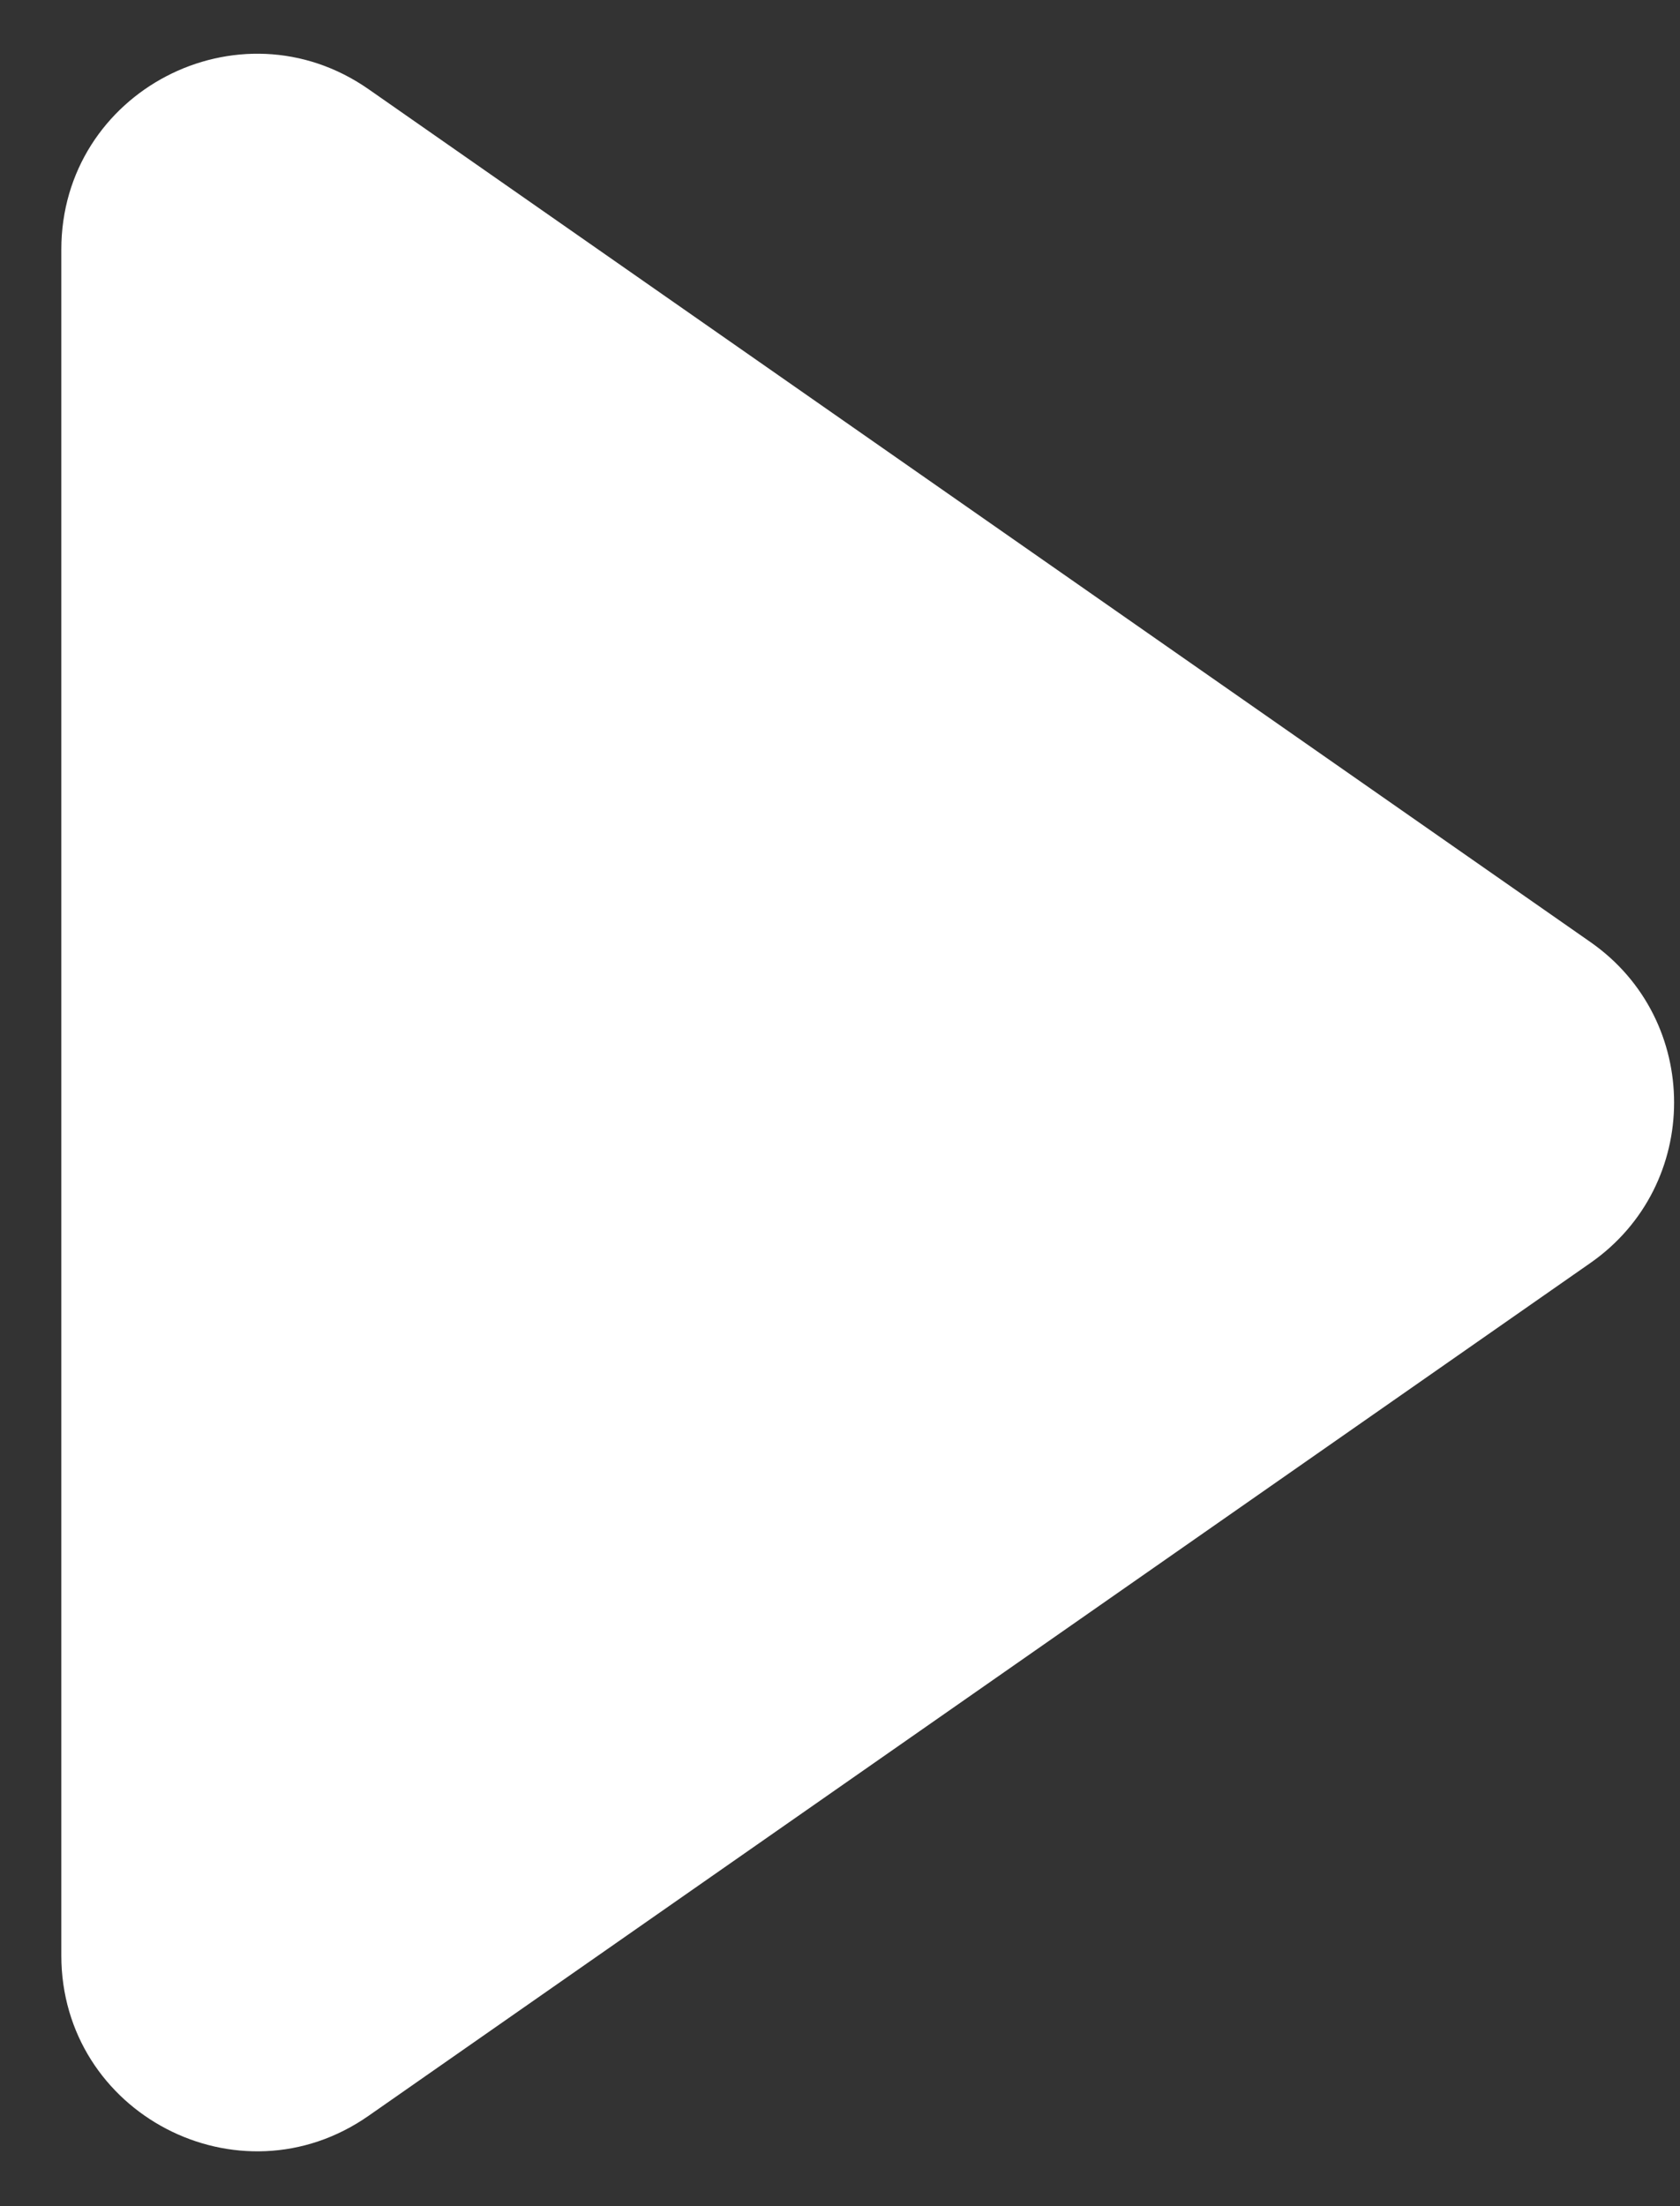 <svg width="16" height="21" viewBox="0 0 16 21" fill="none" xmlns="http://www.w3.org/2000/svg">
<rect x="0" y="0" width="16" height="21" fill="#333333" stroke="none"/>
<path d="M15.148 8.968C16.209 9.709 16.209 11.28 15.148 12.021L3.51 20.14C2.276 21.001 0.584 20.118 0.584 18.613L0.584 2.376C0.584 0.871 2.276 -0.011 3.51 0.849L15.148 8.968Z" fill="white"/>
</svg>
